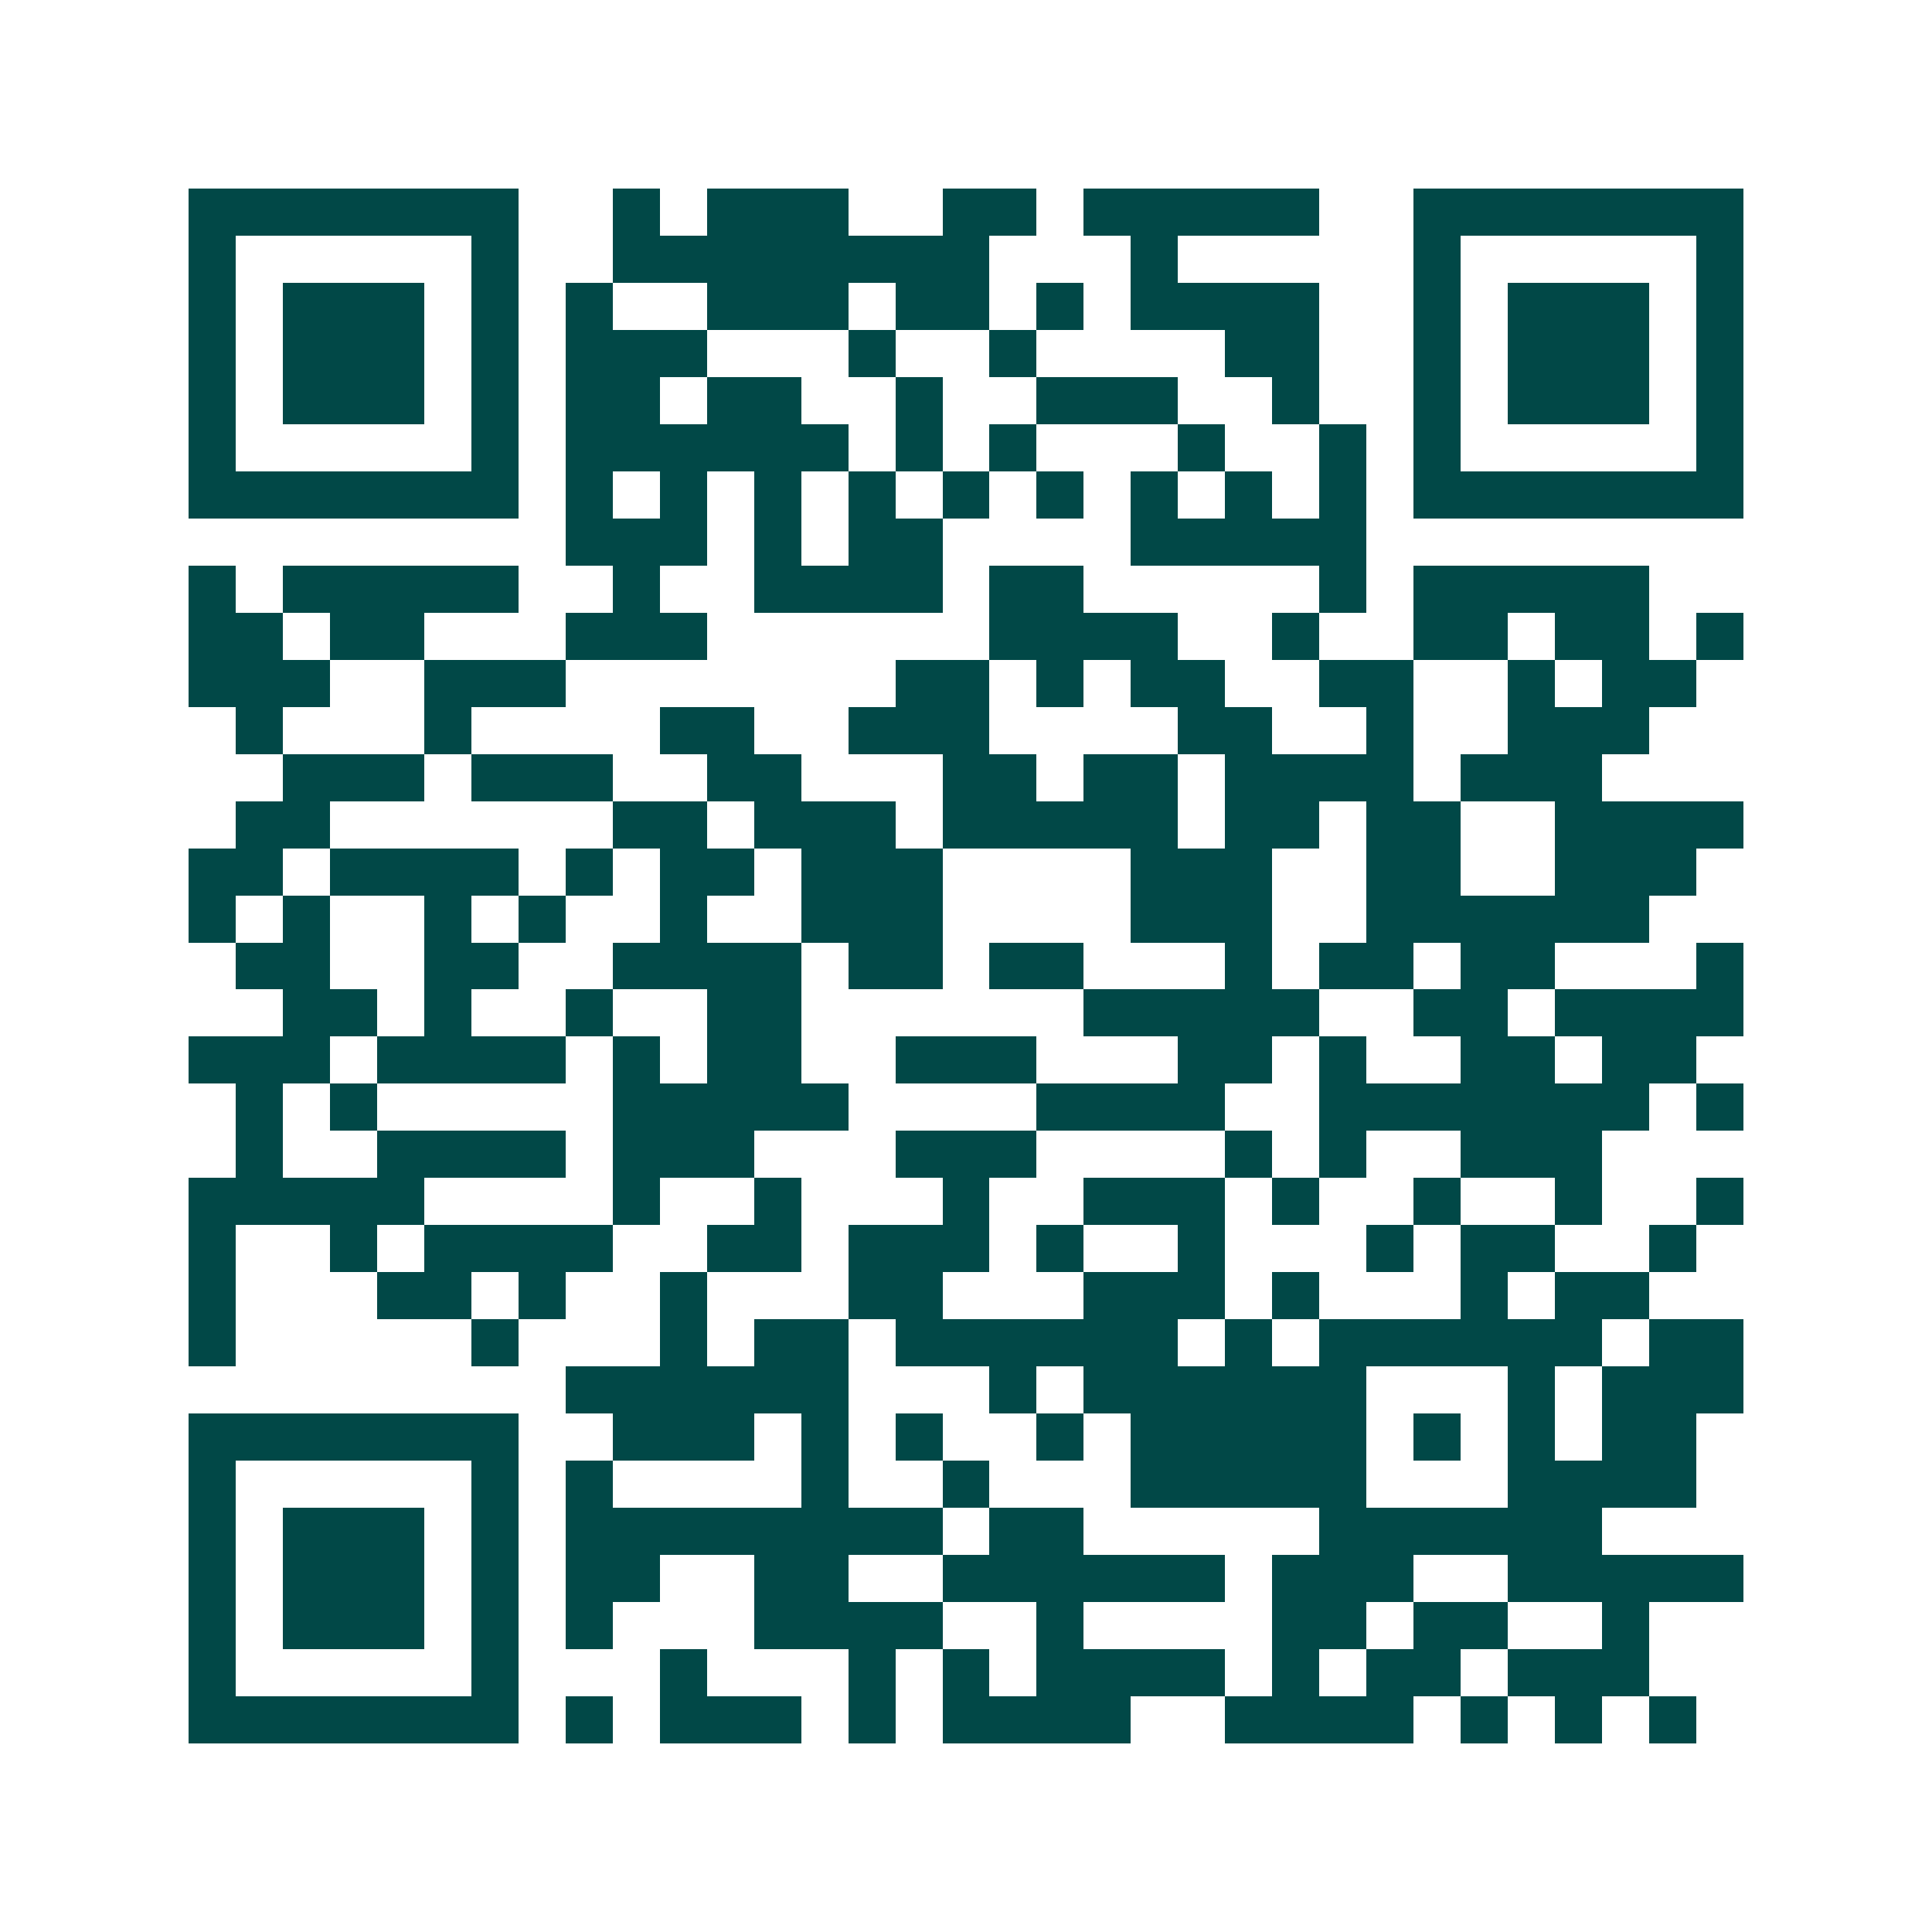 <svg xmlns="http://www.w3.org/2000/svg" width="200" height="200" viewBox="0 0 41 41" shape-rendering="crispEdges"><path fill="#ffffff" d="M0 0h41v41H0z"/><path stroke="#014847" d="M4 4.5h7m2 0h1m1 0h3m2 0h2m1 0h5m2 0h7M4 5.5h1m5 0h1m2 0h8m3 0h1m5 0h1m5 0h1M4 6.5h1m1 0h3m1 0h1m1 0h1m2 0h3m1 0h2m1 0h1m1 0h4m2 0h1m1 0h3m1 0h1M4 7.5h1m1 0h3m1 0h1m1 0h3m3 0h1m2 0h1m4 0h2m2 0h1m1 0h3m1 0h1M4 8.5h1m1 0h3m1 0h1m1 0h2m1 0h2m2 0h1m2 0h3m2 0h1m2 0h1m1 0h3m1 0h1M4 9.5h1m5 0h1m1 0h6m1 0h1m1 0h1m3 0h1m2 0h1m1 0h1m5 0h1M4 10.5h7m1 0h1m1 0h1m1 0h1m1 0h1m1 0h1m1 0h1m1 0h1m1 0h1m1 0h1m1 0h7M12 11.5h3m1 0h1m1 0h2m4 0h5M4 12.5h1m1 0h5m2 0h1m2 0h4m1 0h2m5 0h1m1 0h5M4 13.5h2m1 0h2m3 0h3m6 0h4m2 0h1m2 0h2m1 0h2m1 0h1M4 14.5h3m2 0h3m7 0h2m1 0h1m1 0h2m2 0h2m2 0h1m1 0h2M5 15.5h1m3 0h1m4 0h2m2 0h3m4 0h2m2 0h1m2 0h3M6 16.5h3m1 0h3m2 0h2m3 0h2m1 0h2m1 0h4m1 0h3M5 17.5h2m6 0h2m1 0h3m1 0h5m1 0h2m1 0h2m2 0h4M4 18.5h2m1 0h4m1 0h1m1 0h2m1 0h3m4 0h3m2 0h2m2 0h3M4 19.5h1m1 0h1m2 0h1m1 0h1m2 0h1m2 0h3m4 0h3m2 0h6M5 20.5h2m2 0h2m2 0h4m1 0h2m1 0h2m3 0h1m1 0h2m1 0h2m3 0h1M6 21.5h2m1 0h1m2 0h1m2 0h2m6 0h5m2 0h2m1 0h4M4 22.5h3m1 0h4m1 0h1m1 0h2m2 0h3m3 0h2m1 0h1m2 0h2m1 0h2M5 23.5h1m1 0h1m5 0h5m4 0h4m2 0h7m1 0h1M5 24.5h1m2 0h4m1 0h3m3 0h3m4 0h1m1 0h1m2 0h3M4 25.5h5m4 0h1m2 0h1m3 0h1m2 0h3m1 0h1m2 0h1m2 0h1m2 0h1M4 26.5h1m2 0h1m1 0h4m2 0h2m1 0h3m1 0h1m2 0h1m3 0h1m1 0h2m2 0h1M4 27.5h1m3 0h2m1 0h1m2 0h1m3 0h2m3 0h3m1 0h1m3 0h1m1 0h2M4 28.5h1m5 0h1m3 0h1m1 0h2m1 0h6m1 0h1m1 0h6m1 0h2M12 29.5h6m3 0h1m1 0h6m3 0h1m1 0h3M4 30.5h7m2 0h3m1 0h1m1 0h1m2 0h1m1 0h5m1 0h1m1 0h1m1 0h2M4 31.5h1m5 0h1m1 0h1m4 0h1m2 0h1m3 0h5m3 0h4M4 32.5h1m1 0h3m1 0h1m1 0h8m1 0h2m5 0h6M4 33.5h1m1 0h3m1 0h1m1 0h2m2 0h2m2 0h6m1 0h3m2 0h5M4 34.5h1m1 0h3m1 0h1m1 0h1m3 0h4m2 0h1m4 0h2m1 0h2m2 0h1M4 35.5h1m5 0h1m3 0h1m3 0h1m1 0h1m1 0h4m1 0h1m1 0h2m1 0h3M4 36.5h7m1 0h1m1 0h3m1 0h1m1 0h4m2 0h4m1 0h1m1 0h1m1 0h1"/></svg>
